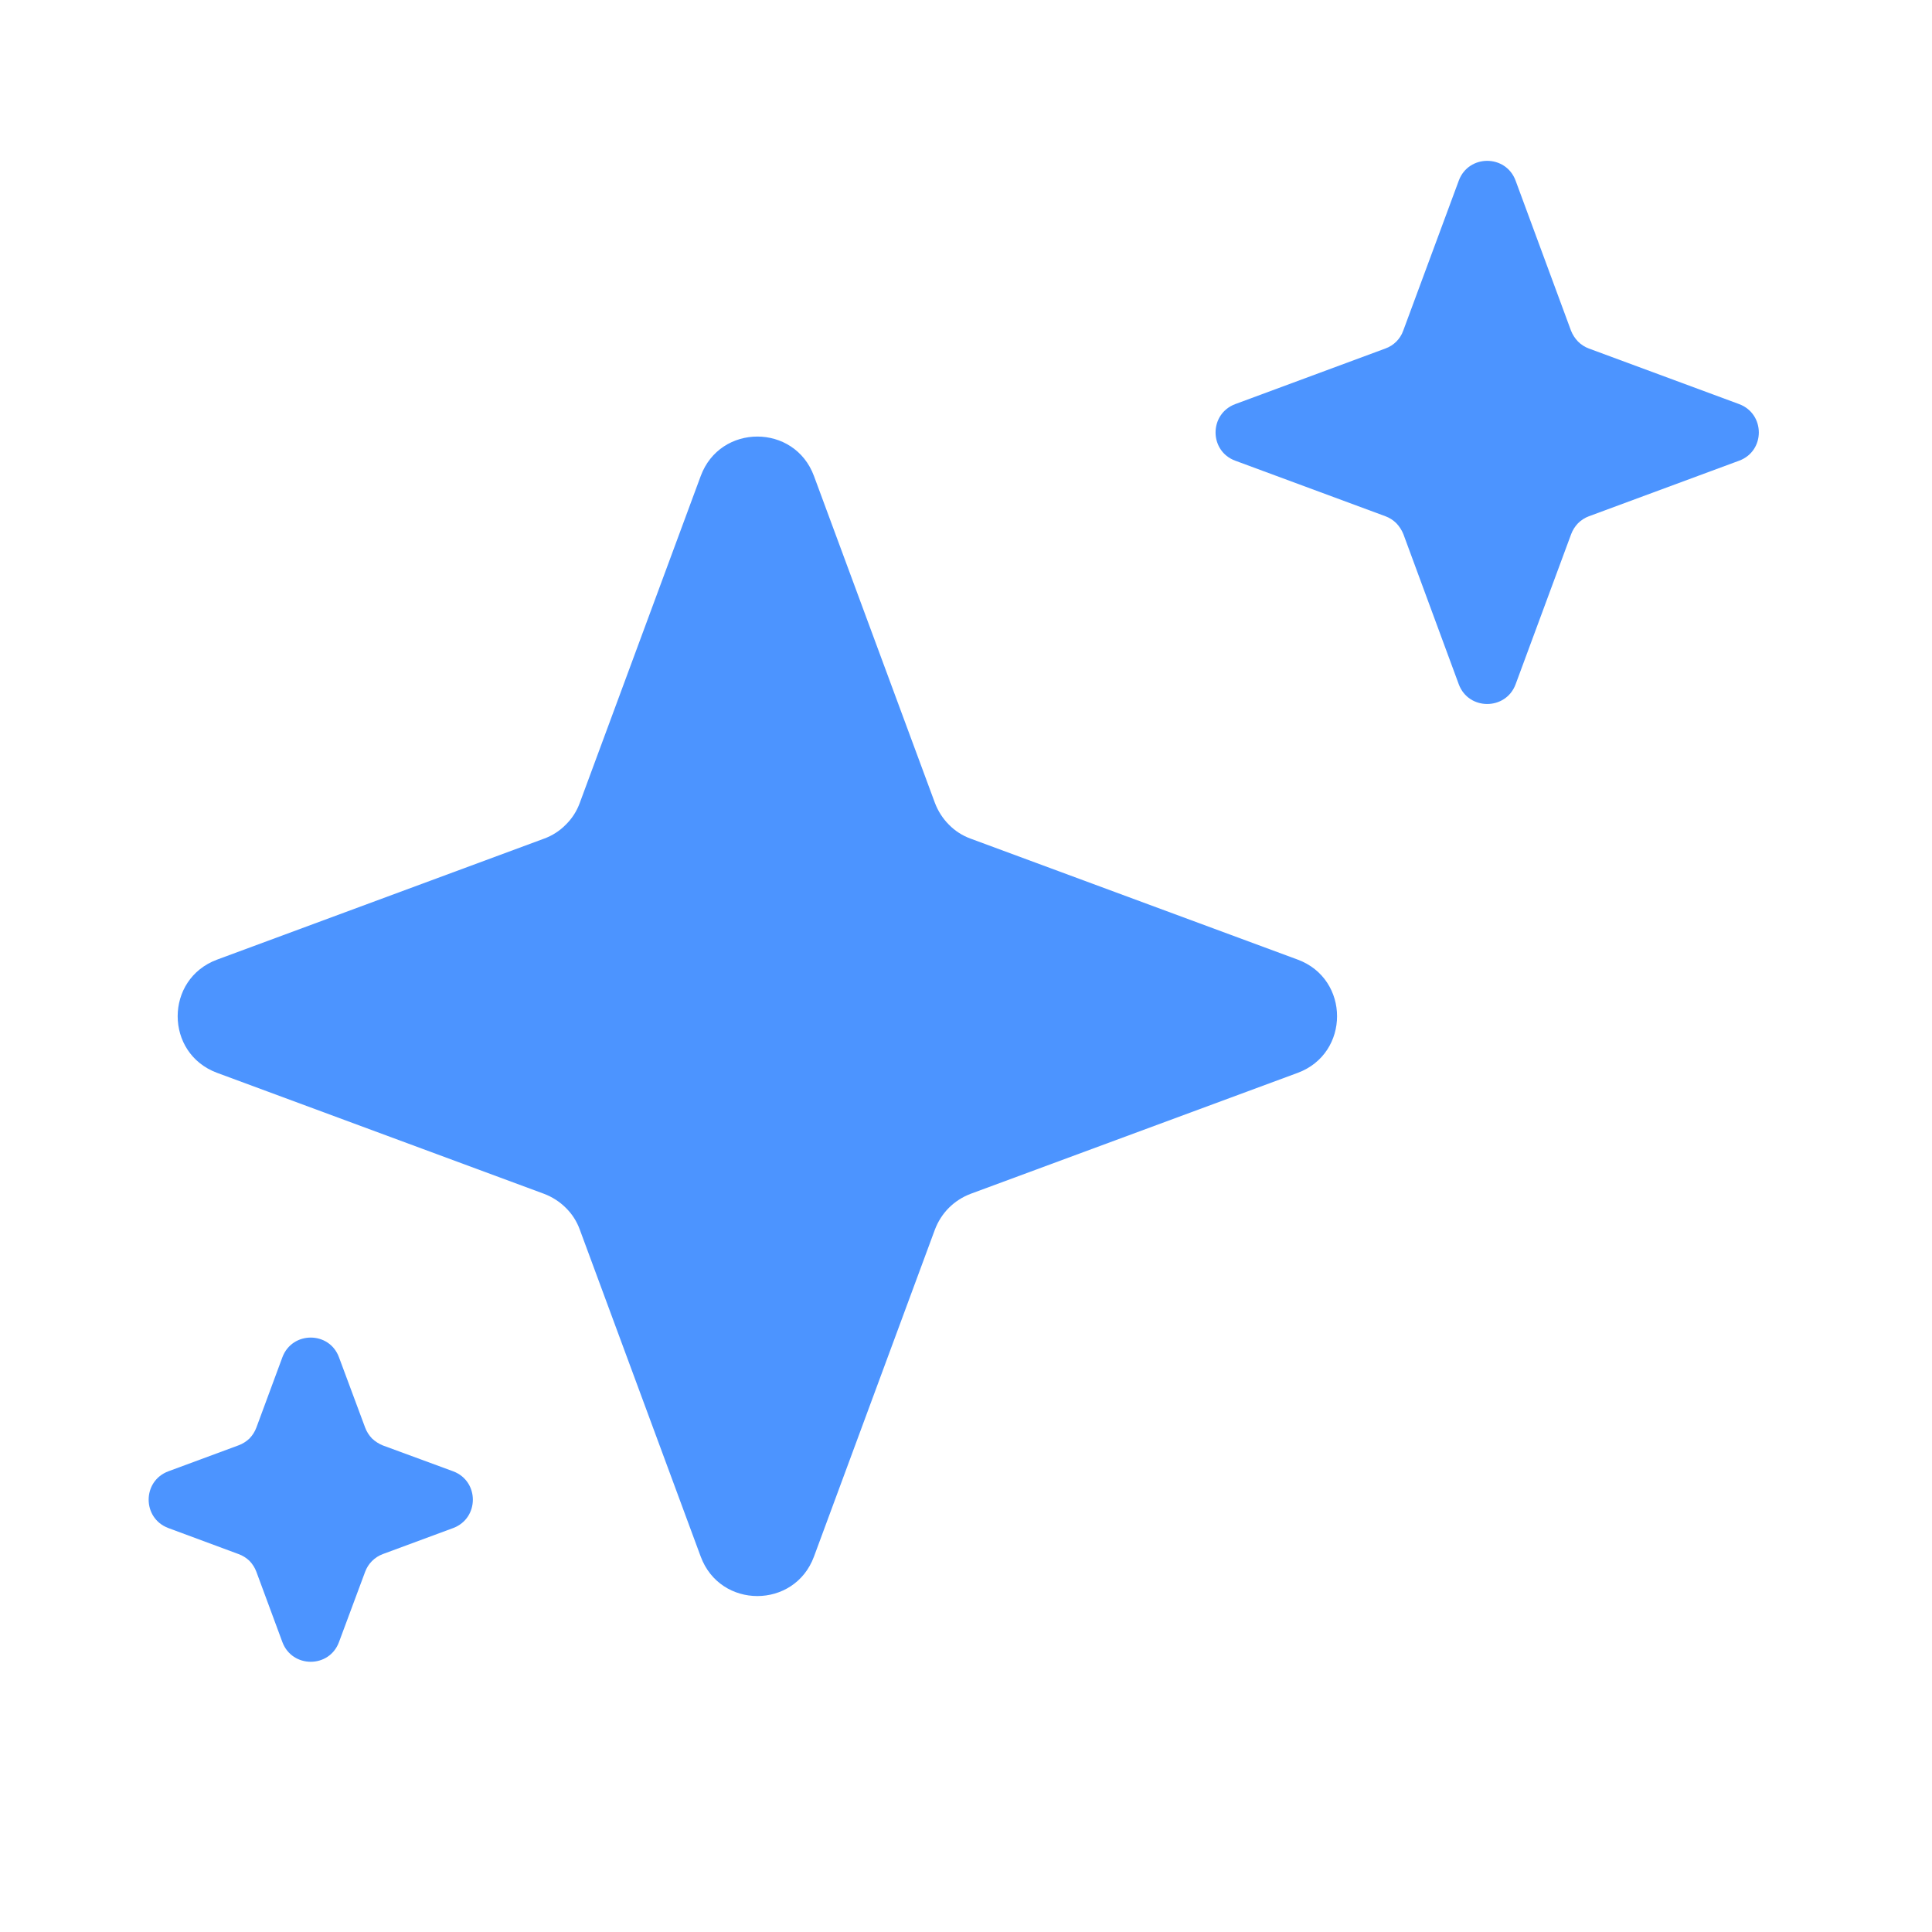 <svg width="13" height="13" viewBox="0 0 13 13" fill="none" xmlns="http://www.w3.org/2000/svg">
<path d="M9.816 1.215C9.882 1.038 10.132 1.038 10.198 1.215L10.571 2.225C10.582 2.253 10.598 2.277 10.618 2.298C10.639 2.319 10.664 2.335 10.691 2.345L11.702 2.719C11.879 2.785 11.879 3.035 11.702 3.1L10.691 3.474C10.664 3.484 10.639 3.5 10.618 3.521C10.598 3.542 10.582 3.567 10.572 3.594L10.198 4.605C10.132 4.781 9.882 4.781 9.816 4.605L9.443 3.594C9.432 3.567 9.416 3.542 9.396 3.521C9.375 3.5 9.35 3.484 9.323 3.474L8.312 3.1C8.135 3.035 8.135 2.785 8.312 2.719L9.322 2.345C9.35 2.335 9.375 2.319 9.396 2.298C9.416 2.278 9.432 2.253 9.442 2.225L9.816 1.215ZM4.715 3.203C4.846 2.849 5.346 2.849 5.477 3.203L6.291 5.403C6.312 5.458 6.344 5.508 6.385 5.549C6.426 5.591 6.476 5.623 6.531 5.643L8.732 6.457C9.085 6.588 9.085 7.088 8.732 7.219L6.531 8.033C6.476 8.054 6.426 8.086 6.385 8.127C6.344 8.168 6.312 8.218 6.291 8.273L5.477 10.474C5.346 10.828 4.846 10.828 4.715 10.474L3.901 8.273C3.881 8.218 3.849 8.168 3.807 8.127C3.766 8.086 3.716 8.054 3.661 8.033L1.461 7.219C1.107 7.088 1.107 6.588 1.461 6.457L3.661 5.643C3.716 5.623 3.766 5.591 3.807 5.549C3.849 5.508 3.881 5.458 3.901 5.403L4.715 3.203Z" fill="#4C94FF"/>
<path d="M2.281 9.133C2.216 8.956 1.966 8.956 1.9 9.133L1.725 9.606C1.715 9.633 1.699 9.658 1.679 9.679C1.658 9.699 1.633 9.715 1.606 9.725L1.133 9.9C0.956 9.966 0.956 10.216 1.133 10.282L1.605 10.457C1.633 10.467 1.658 10.483 1.679 10.503C1.699 10.524 1.715 10.549 1.725 10.576L1.9 11.049C1.966 11.226 2.216 11.226 2.281 11.049L2.457 10.576C2.467 10.549 2.483 10.524 2.503 10.504C2.524 10.483 2.549 10.467 2.576 10.457L3.049 10.282C3.226 10.216 3.226 9.966 3.049 9.9L2.576 9.726C2.549 9.715 2.524 9.699 2.503 9.679C2.483 9.658 2.467 9.633 2.457 9.606L2.281 9.133Z" fill="#4C94FF"/>
</svg>
